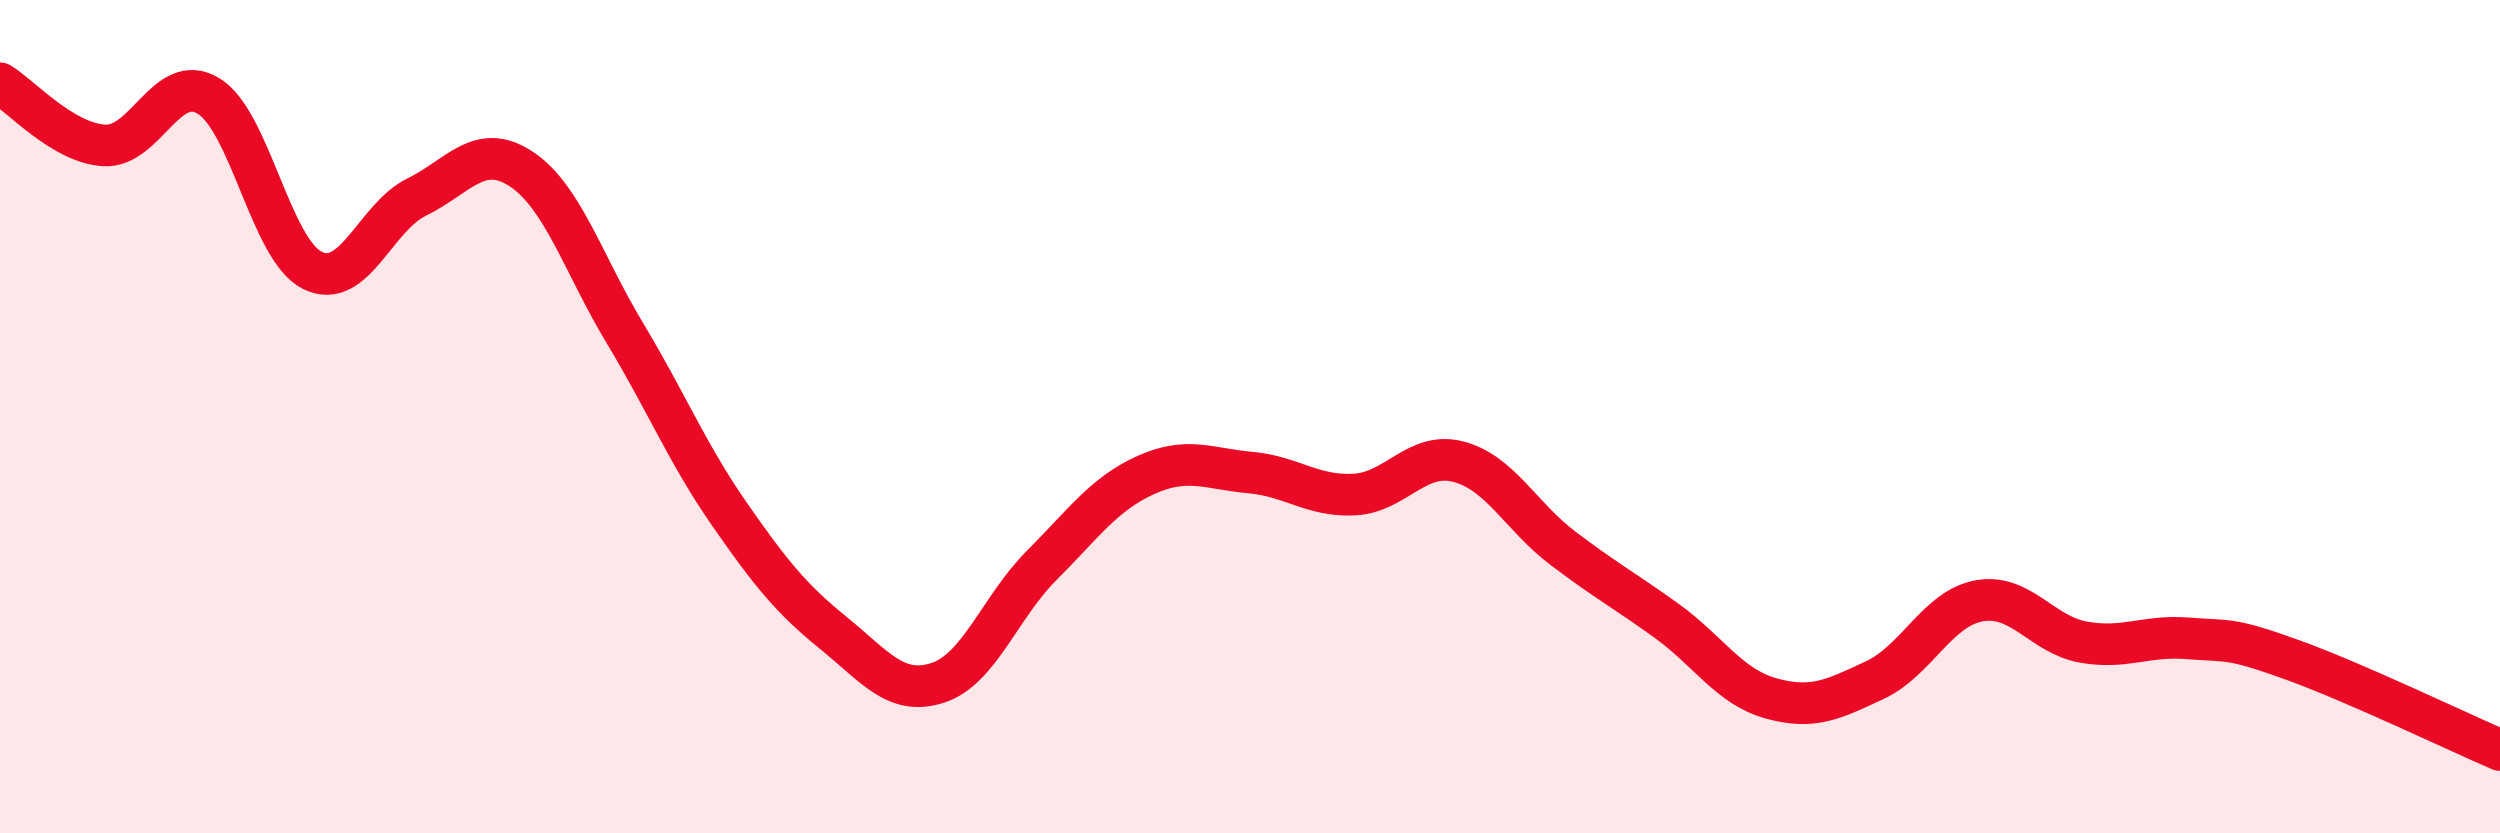 
    <svg width="60" height="20" viewBox="0 0 60 20" xmlns="http://www.w3.org/2000/svg">
      <path
        d="M 0,2 C 0.5,2.3 1.5,3.43 2.5,3.49 C 3.5,3.55 4,1.7 5,2.3 C 6,2.9 6.5,6 7.5,6.49 C 8.5,6.98 9,5.22 10,4.73 C 11,4.24 11.5,3.4 12.5,4.05 C 13.5,4.7 14,6.34 15,8 C 16,9.66 16.5,10.89 17.5,12.33 C 18.5,13.77 19,14.38 20,15.19 C 21,16 21.5,16.71 22.5,16.39 C 23.5,16.07 24,14.57 25,13.57 C 26,12.57 26.5,11.85 27.5,11.4 C 28.5,10.95 29,11.25 30,11.34 C 31,11.43 31.5,11.92 32.5,11.87 C 33.5,11.82 34,10.82 35,11.08 C 36,11.34 36.5,12.39 37.5,13.15 C 38.5,13.91 39,14.18 40,14.9 C 41,15.62 41.5,16.48 42.5,16.76 C 43.5,17.04 44,16.79 45,16.32 C 46,15.85 46.5,14.6 47.5,14.42 C 48.5,14.24 49,15.23 50,15.41 C 51,15.59 51.5,15.24 52.5,15.32 C 53.5,15.4 53.5,15.29 55,15.83 C 56.5,16.37 59,17.57 60,18L60 20L0 20Z"
        fill="#EB0A25"
        opacity="0.1"
        stroke-linecap="round"
        stroke-linejoin="round"
      />
      <path
        d="M 0,2 C 0.5,2.3 1.5,3.43 2.5,3.49 C 3.5,3.55 4,1.7 5,2.3 C 6,2.9 6.5,6 7.5,6.49 C 8.5,6.98 9,5.22 10,4.73 C 11,4.24 11.5,3.4 12.5,4.05 C 13.5,4.7 14,6.34 15,8 C 16,9.66 16.5,10.89 17.5,12.33 C 18.5,13.77 19,14.38 20,15.19 C 21,16 21.5,16.71 22.5,16.39 C 23.5,16.07 24,14.57 25,13.57 C 26,12.57 26.5,11.85 27.5,11.4 C 28.5,10.95 29,11.25 30,11.34 C 31,11.43 31.5,11.92 32.5,11.87 C 33.5,11.82 34,10.82 35,11.08 C 36,11.34 36.5,12.39 37.5,13.15 C 38.5,13.91 39,14.18 40,14.9 C 41,15.62 41.5,16.48 42.5,16.76 C 43.5,17.04 44,16.79 45,16.32 C 46,15.85 46.5,14.6 47.5,14.42 C 48.5,14.24 49,15.23 50,15.41 C 51,15.59 51.5,15.24 52.5,15.32 C 53.5,15.4 53.5,15.29 55,15.83 C 56.5,16.37 59,17.57 60,18"
        stroke="#EB0A25"
        stroke-width="1"
        fill="none"
        stroke-linecap="round"
        stroke-linejoin="round"
      />
    </svg>
  